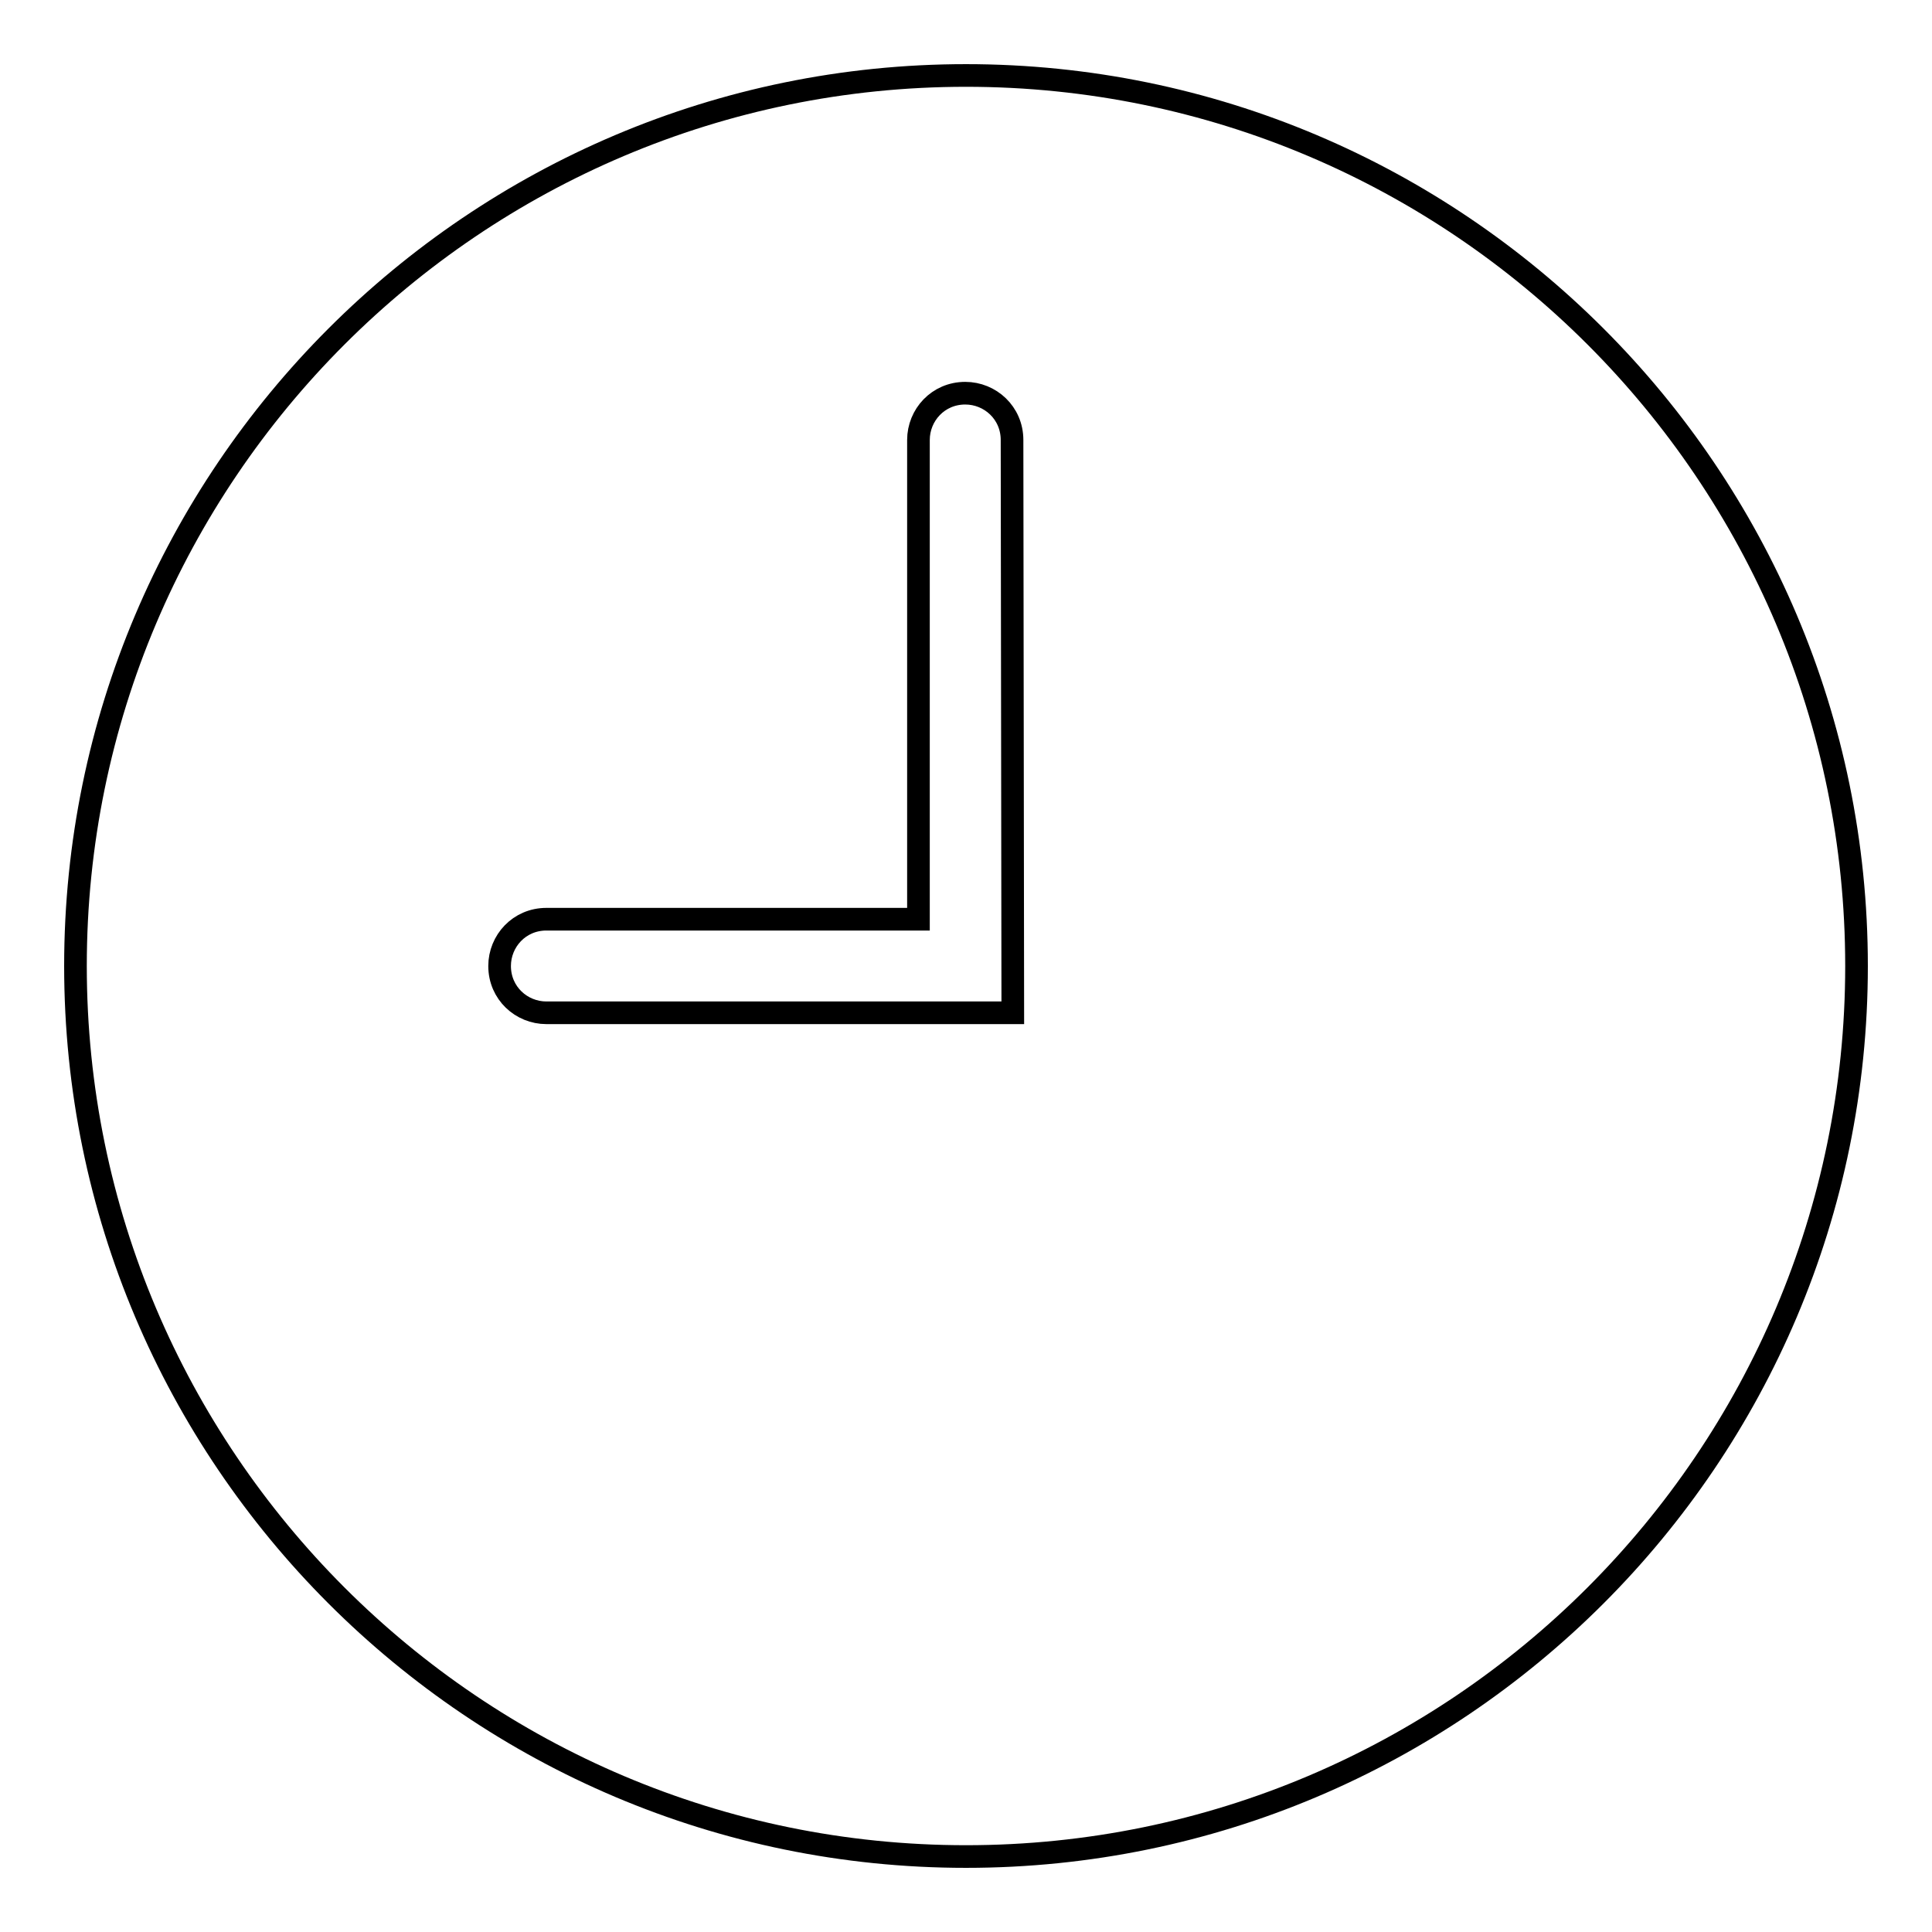 <?xml version="1.0" encoding="utf-8"?>
<!-- Svg Vector Icons : http://www.onlinewebfonts.com/icon -->
<!DOCTYPE svg PUBLIC "-//W3C//DTD SVG 1.1//EN" "http://www.w3.org/Graphics/SVG/1.1/DTD/svg11.dtd">
<svg version="1.1" xmlns="http://www.w3.org/2000/svg" xmlns:xlink="http://www.w3.org/1999/xlink" x="0px" y="0px" viewBox="0 0 256 256" enable-background="new 0 0 256 256" xml:space="preserve">
<g><g><path stroke-width="3" fill-opacity="0" stroke="#000000"  d="M128,246c-65.1,0-118-52.9-118-118C10,62.9,62.9,10,128,10c65.1,0,118,52.9,118,118C246,193.1,193.1,246,128,246z"/><path stroke-width="3" fill-opacity="0" stroke="#000000"  d="M134.2,134.2H72.4c-3.3,0-6.2-2.6-6.2-6.2c0-3.3,2.6-6.2,6.2-6.2h49.3V58.3c0-3.3,2.6-6.2,6.2-6.2c3.3,0,6.2,2.6,6.2,6.2L134.2,134.2L134.2,134.2z"/></g></g>
</svg>